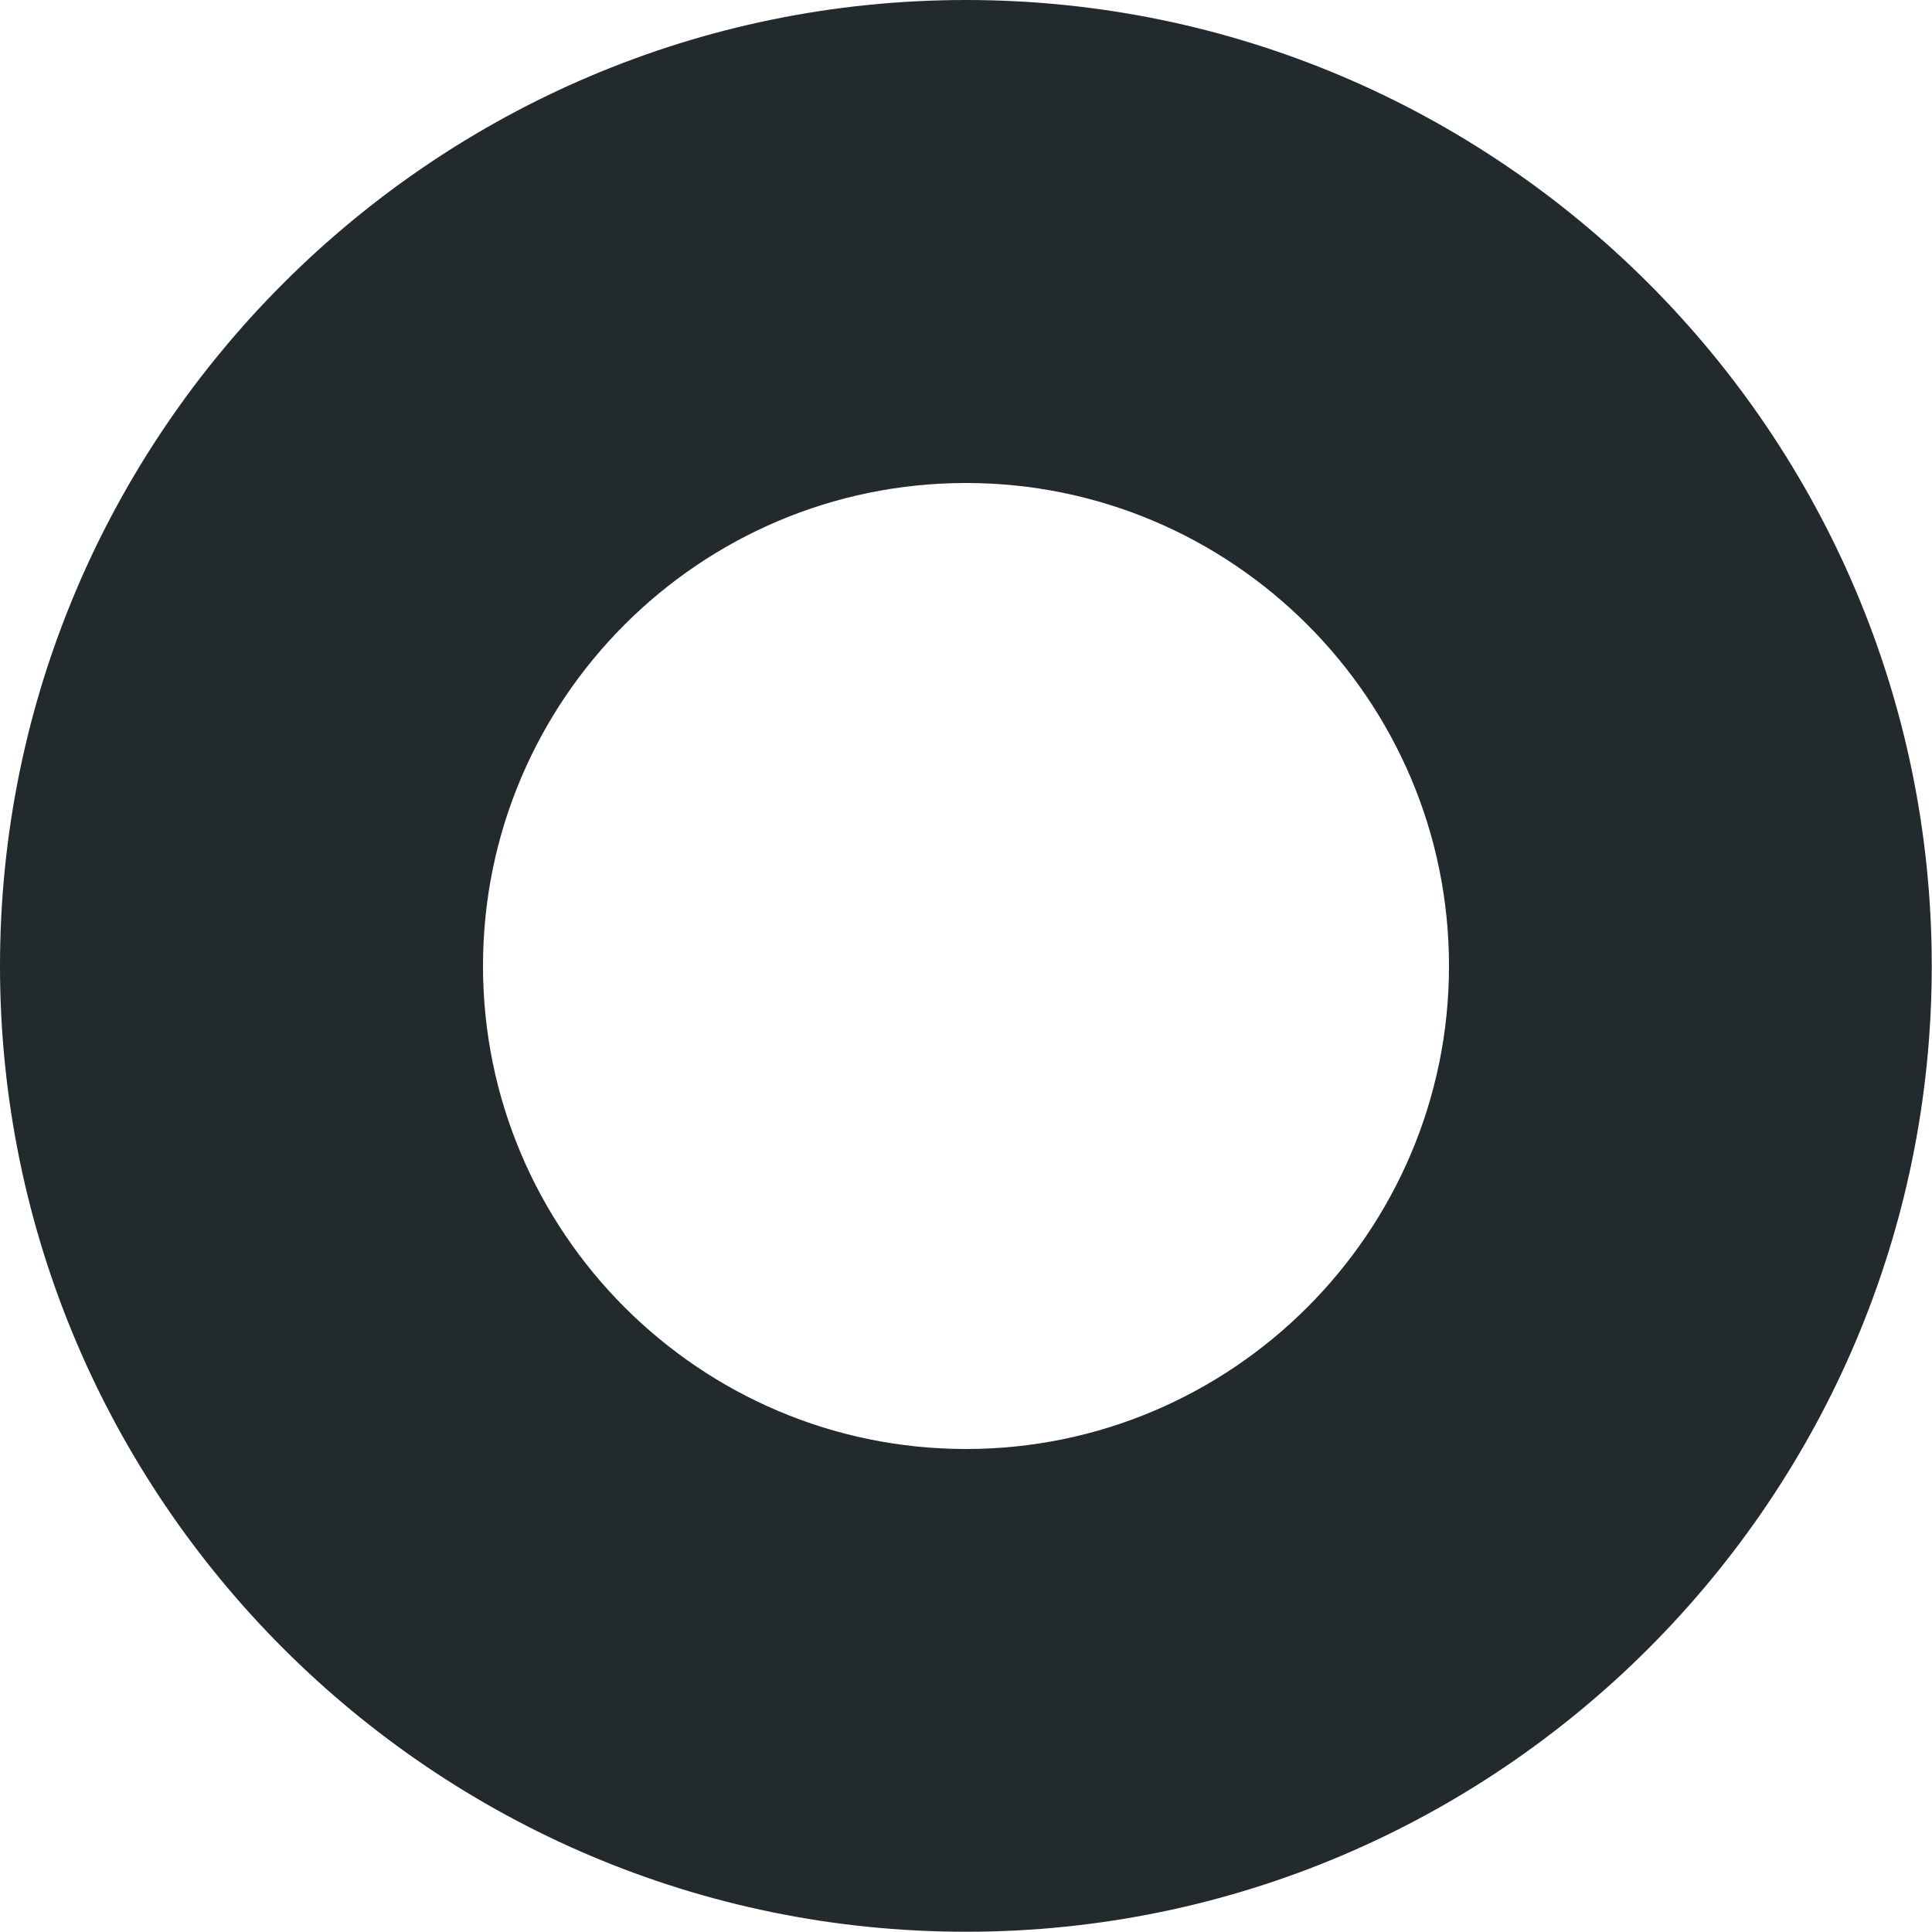 <svg width="8" height="8" viewBox="0 0 8 8" fill="none" xmlns="http://www.w3.org/2000/svg">
<path d="M4 2C5.102 2 6 2.897 6 4C6 5.102 5.102 6 4 6C2.897 6 2 5.102 2 4C2 2.897 2.897 2 4 2ZM4 7.999C6.204 7.999 7.999 6.204 7.999 4C7.999 1.795 6.204 0 4 0C1.795 0 0 1.795 0 4C0 6.204 1.795 7.999 4 7.999Z" fill="#222A2E"/>
</svg>
